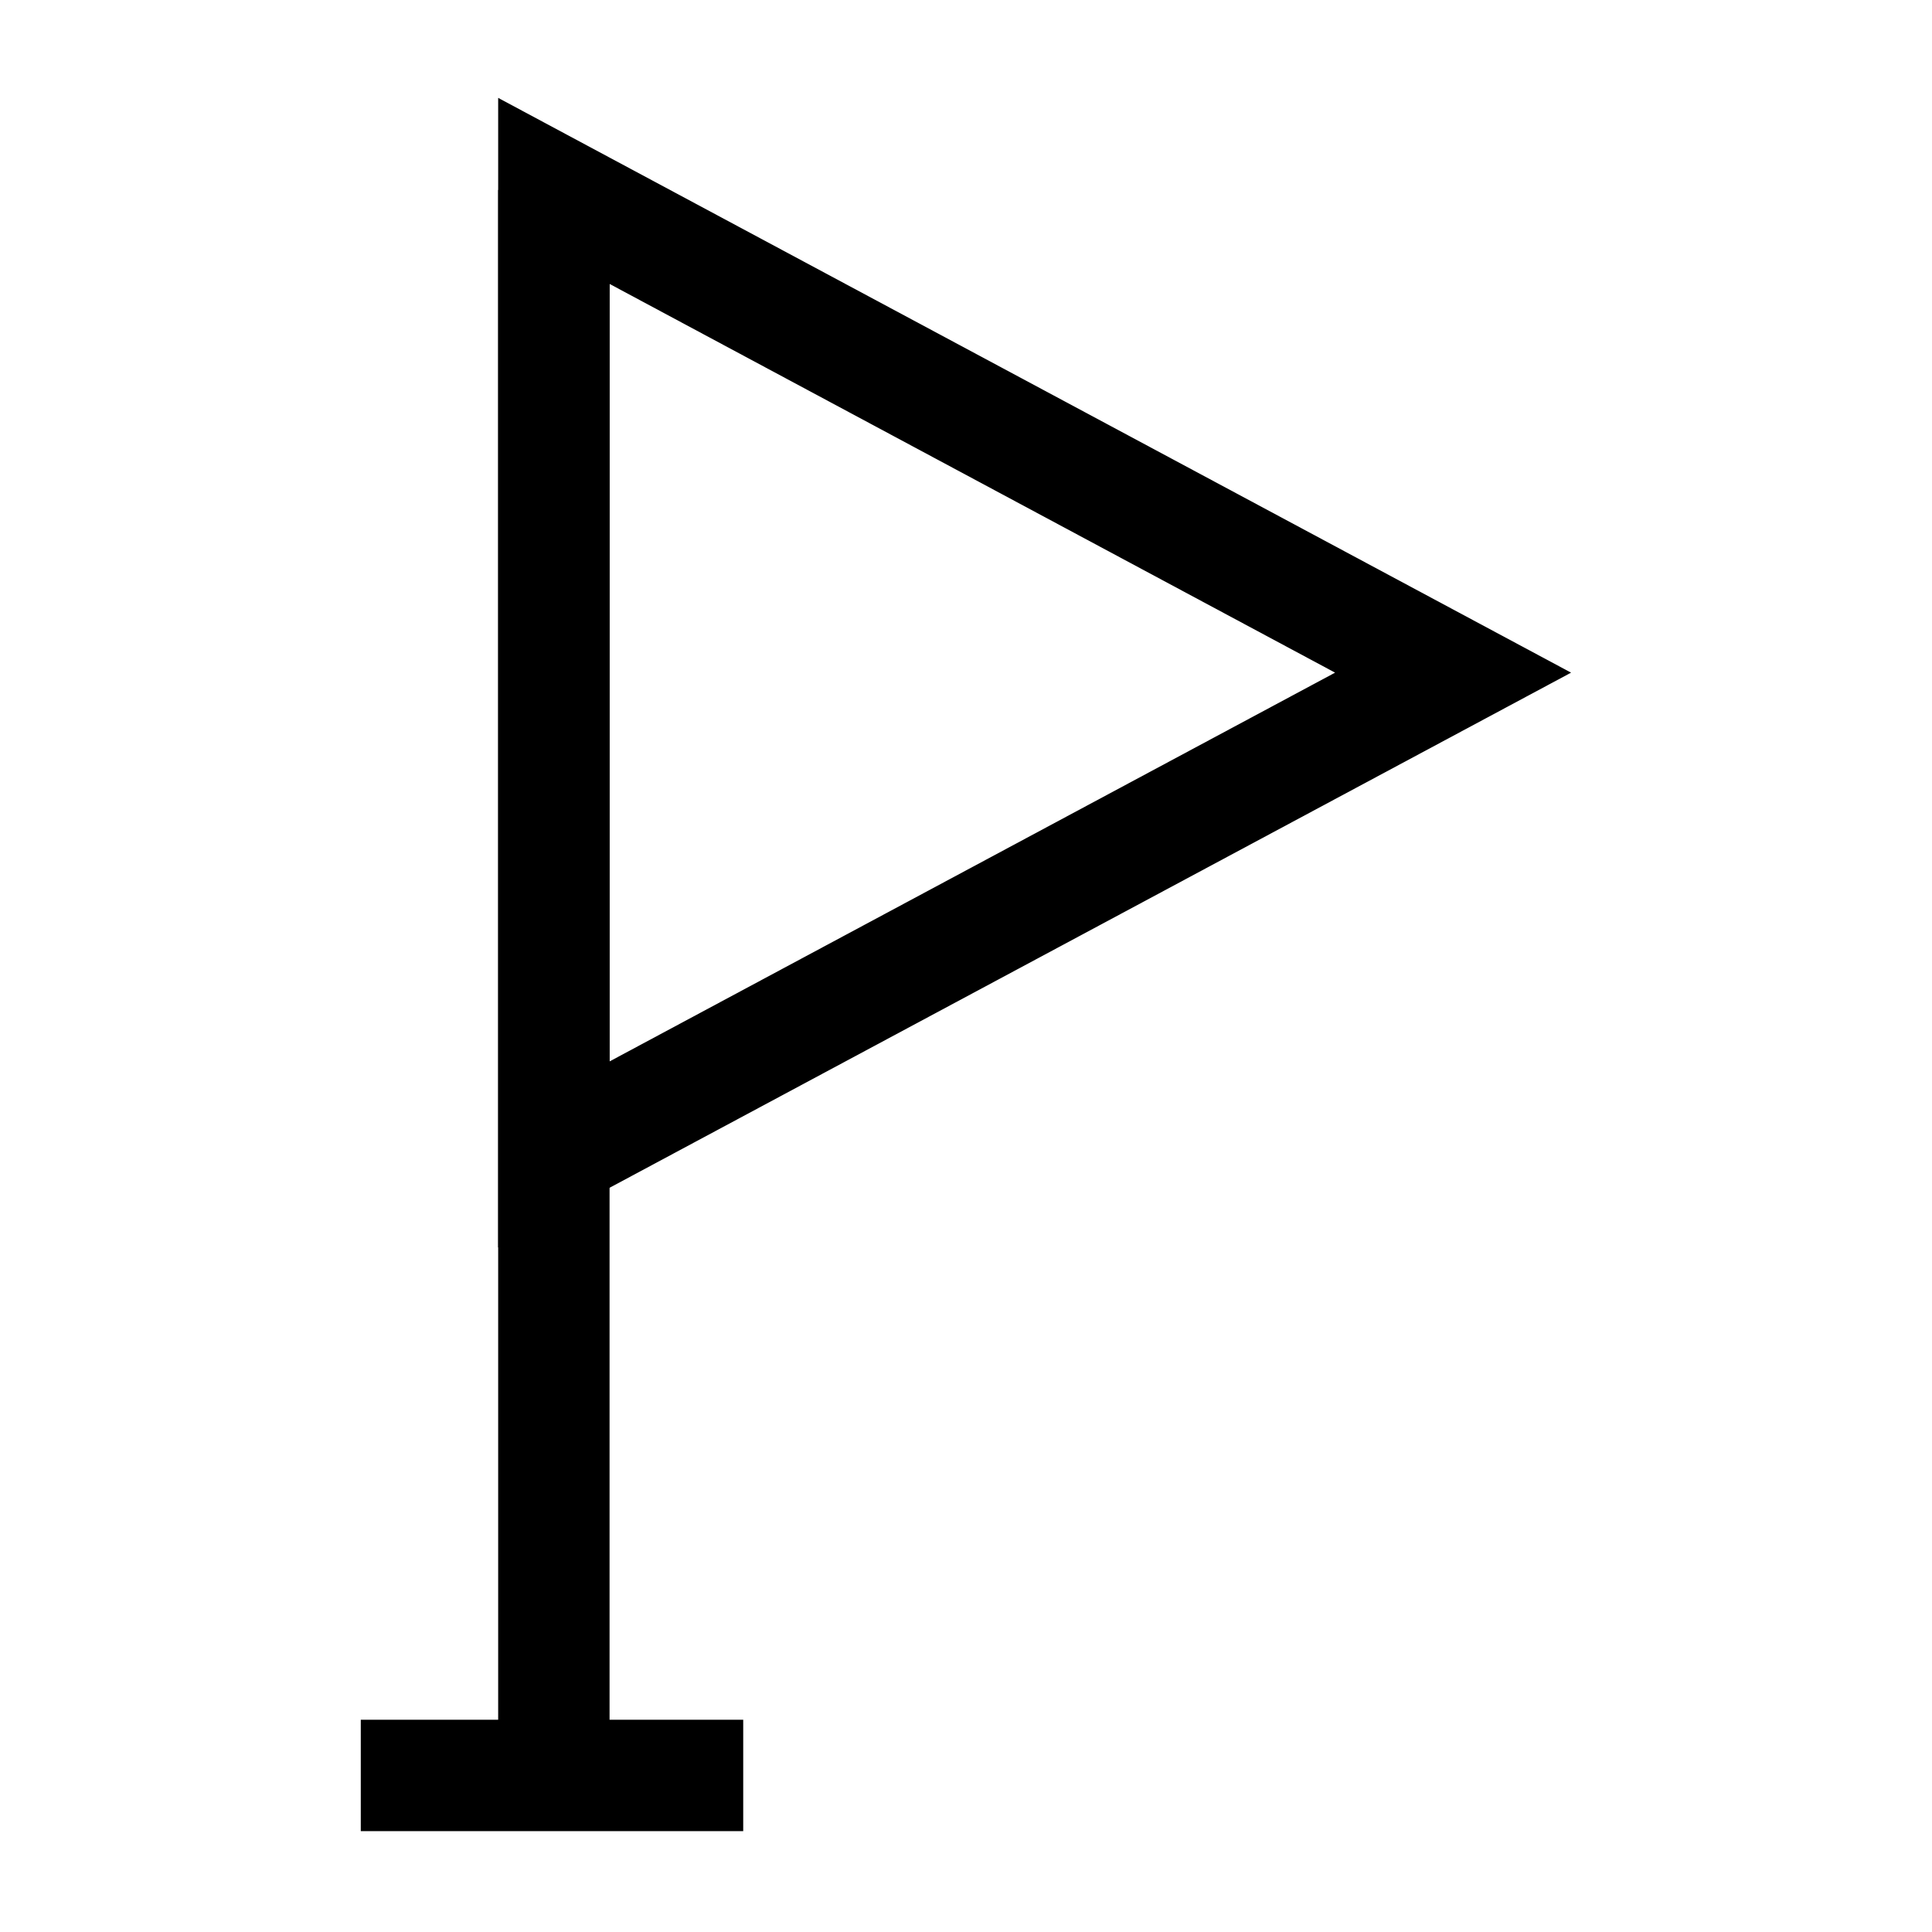 <?xml version="1.0" encoding="UTF-8"?>
<!-- Uploaded to: ICON Repo, www.svgrepo.com, Generator: ICON Repo Mixer Tools -->
<svg fill="#000000" width="800px" height="800px" version="1.1" viewBox="144 144 512 512" xmlns="http://www.w3.org/2000/svg">
 <g>
  <path d="m276.02 474.59v-304.65l284.33 152.32zm29.52-255.35v206.05l192.27-103.03z"/>
  <path d="m276.02 194.34h29.52v420.17h-29.52z"/>
  <path d="m239.61 599.75h101.35v29.52h-101.35z"/>
 </g>
</svg>